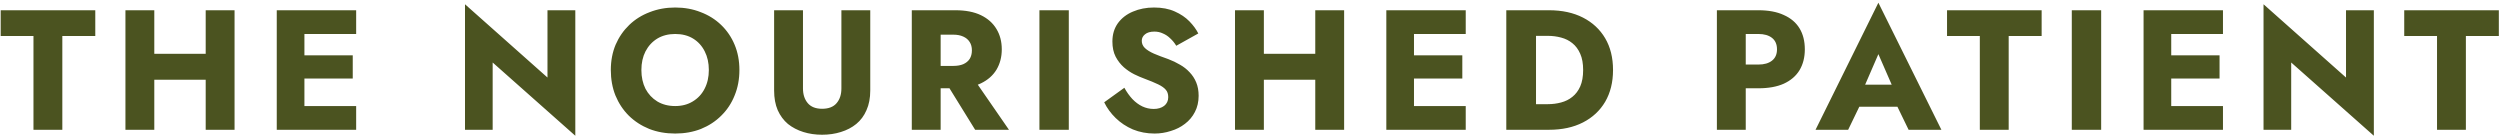 <svg xmlns="http://www.w3.org/2000/svg" fill="none" viewBox="0 0 366 20" height="20" width="366">
<path fill="#4B5320" d="M0.1 5.275V1.5H13.95V5.275H9.125V19H4.9V5.275H0.1ZM19.539 11.675V7.875H32.789V11.675H19.539ZM30.114 1.5H34.339V19H30.114V1.5ZM18.364 1.5H22.589V19H18.364V1.5ZM43.317 19V15.525H52.142V19H43.317ZM43.317 4.975V1.5H52.142V4.975H43.317ZM43.317 11.5V8.1H51.642V11.5H43.317ZM40.517 1.5H44.567V19H40.517V1.5ZM80.151 1.5H84.226V19.875L72.126 9.15V19H68.076V0.625L80.151 11.35V1.5ZM93.899 10.25C93.899 11.283 94.099 12.2 94.499 13C94.916 13.783 95.491 14.4 96.224 14.85C96.974 15.3 97.849 15.525 98.849 15.525C99.833 15.525 100.691 15.3 101.424 14.85C102.174 14.4 102.749 13.783 103.149 13C103.566 12.2 103.774 11.283 103.774 10.25C103.774 9.217 103.574 8.308 103.174 7.525C102.774 6.725 102.208 6.1 101.474 5.65C100.741 5.2 99.866 4.975 98.849 4.975C97.849 4.975 96.974 5.2 96.224 5.65C95.491 6.1 94.916 6.725 94.499 7.525C94.099 8.308 93.899 9.217 93.899 10.25ZM89.424 10.25C89.424 8.9 89.658 7.667 90.124 6.55C90.608 5.433 91.274 4.467 92.124 3.65C92.974 2.833 93.974 2.208 95.124 1.775C96.274 1.325 97.516 1.1 98.849 1.1C100.199 1.1 101.441 1.325 102.574 1.775C103.724 2.208 104.724 2.833 105.574 3.65C106.424 4.467 107.083 5.433 107.549 6.55C108.016 7.667 108.249 8.9 108.249 10.25C108.249 11.6 108.016 12.842 107.549 13.975C107.099 15.108 106.449 16.092 105.599 16.925C104.766 17.758 103.774 18.408 102.624 18.875C101.474 19.325 100.216 19.55 98.849 19.55C97.466 19.55 96.199 19.325 95.049 18.875C93.899 18.408 92.899 17.758 92.049 16.925C91.216 16.092 90.566 15.108 90.099 13.975C89.649 12.842 89.424 11.6 89.424 10.25ZM113.331 1.5H117.556V12.95C117.556 13.833 117.79 14.55 118.256 15.1C118.723 15.65 119.423 15.925 120.356 15.925C121.306 15.925 122.015 15.65 122.481 15.1C122.948 14.55 123.181 13.833 123.181 12.95V1.5H127.406V13.25C127.406 14.35 127.223 15.308 126.856 16.125C126.506 16.942 126.006 17.617 125.356 18.15C124.723 18.667 123.973 19.058 123.106 19.325C122.256 19.592 121.34 19.725 120.356 19.725C119.373 19.725 118.456 19.592 117.606 19.325C116.756 19.058 116.006 18.667 115.356 18.15C114.723 17.617 114.223 16.942 113.856 16.125C113.506 15.308 113.331 14.35 113.331 13.25V1.5ZM137.861 11.075H142.236L147.711 19H142.761L137.861 11.075ZM133.486 1.5H137.711V19H133.486V1.5ZM136.136 5.075V1.5H139.861C141.361 1.5 142.611 1.742 143.611 2.225C144.611 2.708 145.369 3.383 145.886 4.25C146.402 5.1 146.661 6.092 146.661 7.225C146.661 8.342 146.402 9.333 145.886 10.2C145.369 11.05 144.611 11.717 143.611 12.2C142.611 12.683 141.361 12.925 139.861 12.925H136.136V9.65H139.561C140.127 9.65 140.611 9.567 141.011 9.4C141.427 9.217 141.744 8.958 141.961 8.625C142.177 8.275 142.286 7.858 142.286 7.375C142.286 6.892 142.177 6.483 141.961 6.15C141.744 5.8 141.427 5.533 141.011 5.35C140.611 5.167 140.127 5.075 139.561 5.075H136.136ZM152.172 1.5H156.472V19H152.172V1.5ZM164.605 12.85C164.955 13.483 165.347 14.033 165.78 14.5C166.23 14.967 166.713 15.325 167.23 15.575C167.763 15.825 168.322 15.95 168.905 15.95C169.522 15.95 170.03 15.8 170.43 15.5C170.83 15.183 171.03 14.758 171.03 14.225C171.03 13.775 170.913 13.417 170.68 13.15C170.447 12.867 170.072 12.6 169.555 12.35C169.038 12.1 168.355 11.817 167.505 11.5C167.088 11.35 166.605 11.142 166.055 10.875C165.522 10.608 165.013 10.267 164.53 9.85C164.047 9.417 163.647 8.9 163.33 8.3C163.013 7.683 162.855 6.942 162.855 6.075C162.855 5.042 163.122 4.15 163.655 3.4C164.205 2.65 164.938 2.083 165.855 1.7C166.788 1.3 167.822 1.1 168.955 1.1C170.122 1.1 171.13 1.292 171.98 1.675C172.847 2.058 173.563 2.542 174.13 3.125C174.697 3.708 175.13 4.3 175.43 4.9L172.205 6.7C171.955 6.283 171.663 5.925 171.33 5.625C171.013 5.308 170.655 5.067 170.255 4.9C169.872 4.717 169.455 4.625 169.005 4.625C168.405 4.625 167.947 4.758 167.63 5.025C167.313 5.275 167.155 5.592 167.155 5.975C167.155 6.375 167.305 6.725 167.605 7.025C167.922 7.325 168.363 7.6 168.93 7.85C169.513 8.1 170.213 8.367 171.03 8.65C171.647 8.883 172.222 9.158 172.755 9.475C173.288 9.775 173.755 10.142 174.155 10.575C174.572 11.008 174.897 11.508 175.13 12.075C175.363 12.642 175.48 13.292 175.48 14.025C175.48 14.908 175.297 15.7 174.93 16.4C174.58 17.083 174.097 17.658 173.48 18.125C172.88 18.592 172.188 18.942 171.405 19.175C170.638 19.425 169.847 19.55 169.03 19.55C167.897 19.55 166.838 19.35 165.855 18.95C164.888 18.533 164.047 17.975 163.33 17.275C162.613 16.575 162.055 15.808 161.655 14.975L164.605 12.85ZM181.98 11.675V7.875H195.23V11.675H181.98ZM192.555 1.5H196.78V19H192.555V1.5ZM180.805 1.5H185.03V19H180.805V1.5ZM205.758 19V15.525H214.583V19H205.758ZM205.758 4.975V1.5H214.583V4.975H205.758ZM205.758 11.5V8.1H214.083V11.5H205.758ZM202.958 1.5H207.008V19H202.958V1.5ZM220.522 1.5H224.872V19H220.522V1.5ZM226.772 19H223.322V15.25H226.622C227.289 15.25 227.93 15.167 228.547 15C229.18 14.833 229.73 14.558 230.197 14.175C230.68 13.792 231.064 13.283 231.347 12.65C231.63 12 231.772 11.2 231.772 10.25C231.772 9.3 231.63 8.508 231.347 7.875C231.064 7.225 230.68 6.708 230.197 6.325C229.73 5.942 229.18 5.667 228.547 5.5C227.93 5.333 227.289 5.25 226.622 5.25H223.322V1.5H226.772C228.689 1.5 230.347 1.858 231.747 2.575C233.147 3.292 234.23 4.3 234.997 5.6C235.764 6.9 236.147 8.45 236.147 10.25C236.147 12.033 235.764 13.583 234.997 14.9C234.23 16.2 233.147 17.208 231.747 17.925C230.347 18.642 228.689 19 226.772 19ZM251.352 1.5H255.577V19H251.352V1.5ZM254.002 4.975V1.5H257.427C258.91 1.5 260.152 1.733 261.152 2.2C262.169 2.65 262.935 3.3 263.452 4.15C263.969 5 264.227 6.025 264.227 7.225C264.227 8.392 263.969 9.408 263.452 10.275C262.935 11.125 262.169 11.783 261.152 12.25C260.152 12.7 258.91 12.925 257.427 12.925H254.002V9.45H257.427C258.277 9.45 258.944 9.258 259.427 8.875C259.91 8.492 260.152 7.942 260.152 7.225C260.152 6.492 259.91 5.933 259.427 5.55C258.944 5.167 258.277 4.975 257.427 4.975H254.002ZM270.42 15.625L270.72 12.4H279.395L279.67 15.625H270.42ZM274.995 7.925L272.545 13.575L272.745 14.5L270.57 19H265.795L274.995 0.4L284.22 19H279.42L277.32 14.675L277.47 13.6L274.995 7.925ZM285.046 5.275V1.5H298.896V5.275H294.071V19H289.846V5.275H285.046ZM303.31 1.5H307.61V19H303.31V1.5ZM316.618 19V15.525H325.443V19H316.618ZM316.618 4.975V1.5H325.443V4.975H316.618ZM316.618 11.5V8.1H324.943V11.5H316.618ZM313.818 1.5H317.868V19H313.818V1.5ZM343.456 1.5H347.531V19.875L335.431 9.15V19H331.381V0.625L343.456 11.35V1.5ZM351.98 5.275V1.5H365.83V5.275H361.005V19H356.78V5.275H351.98Z"></path>
</svg>
